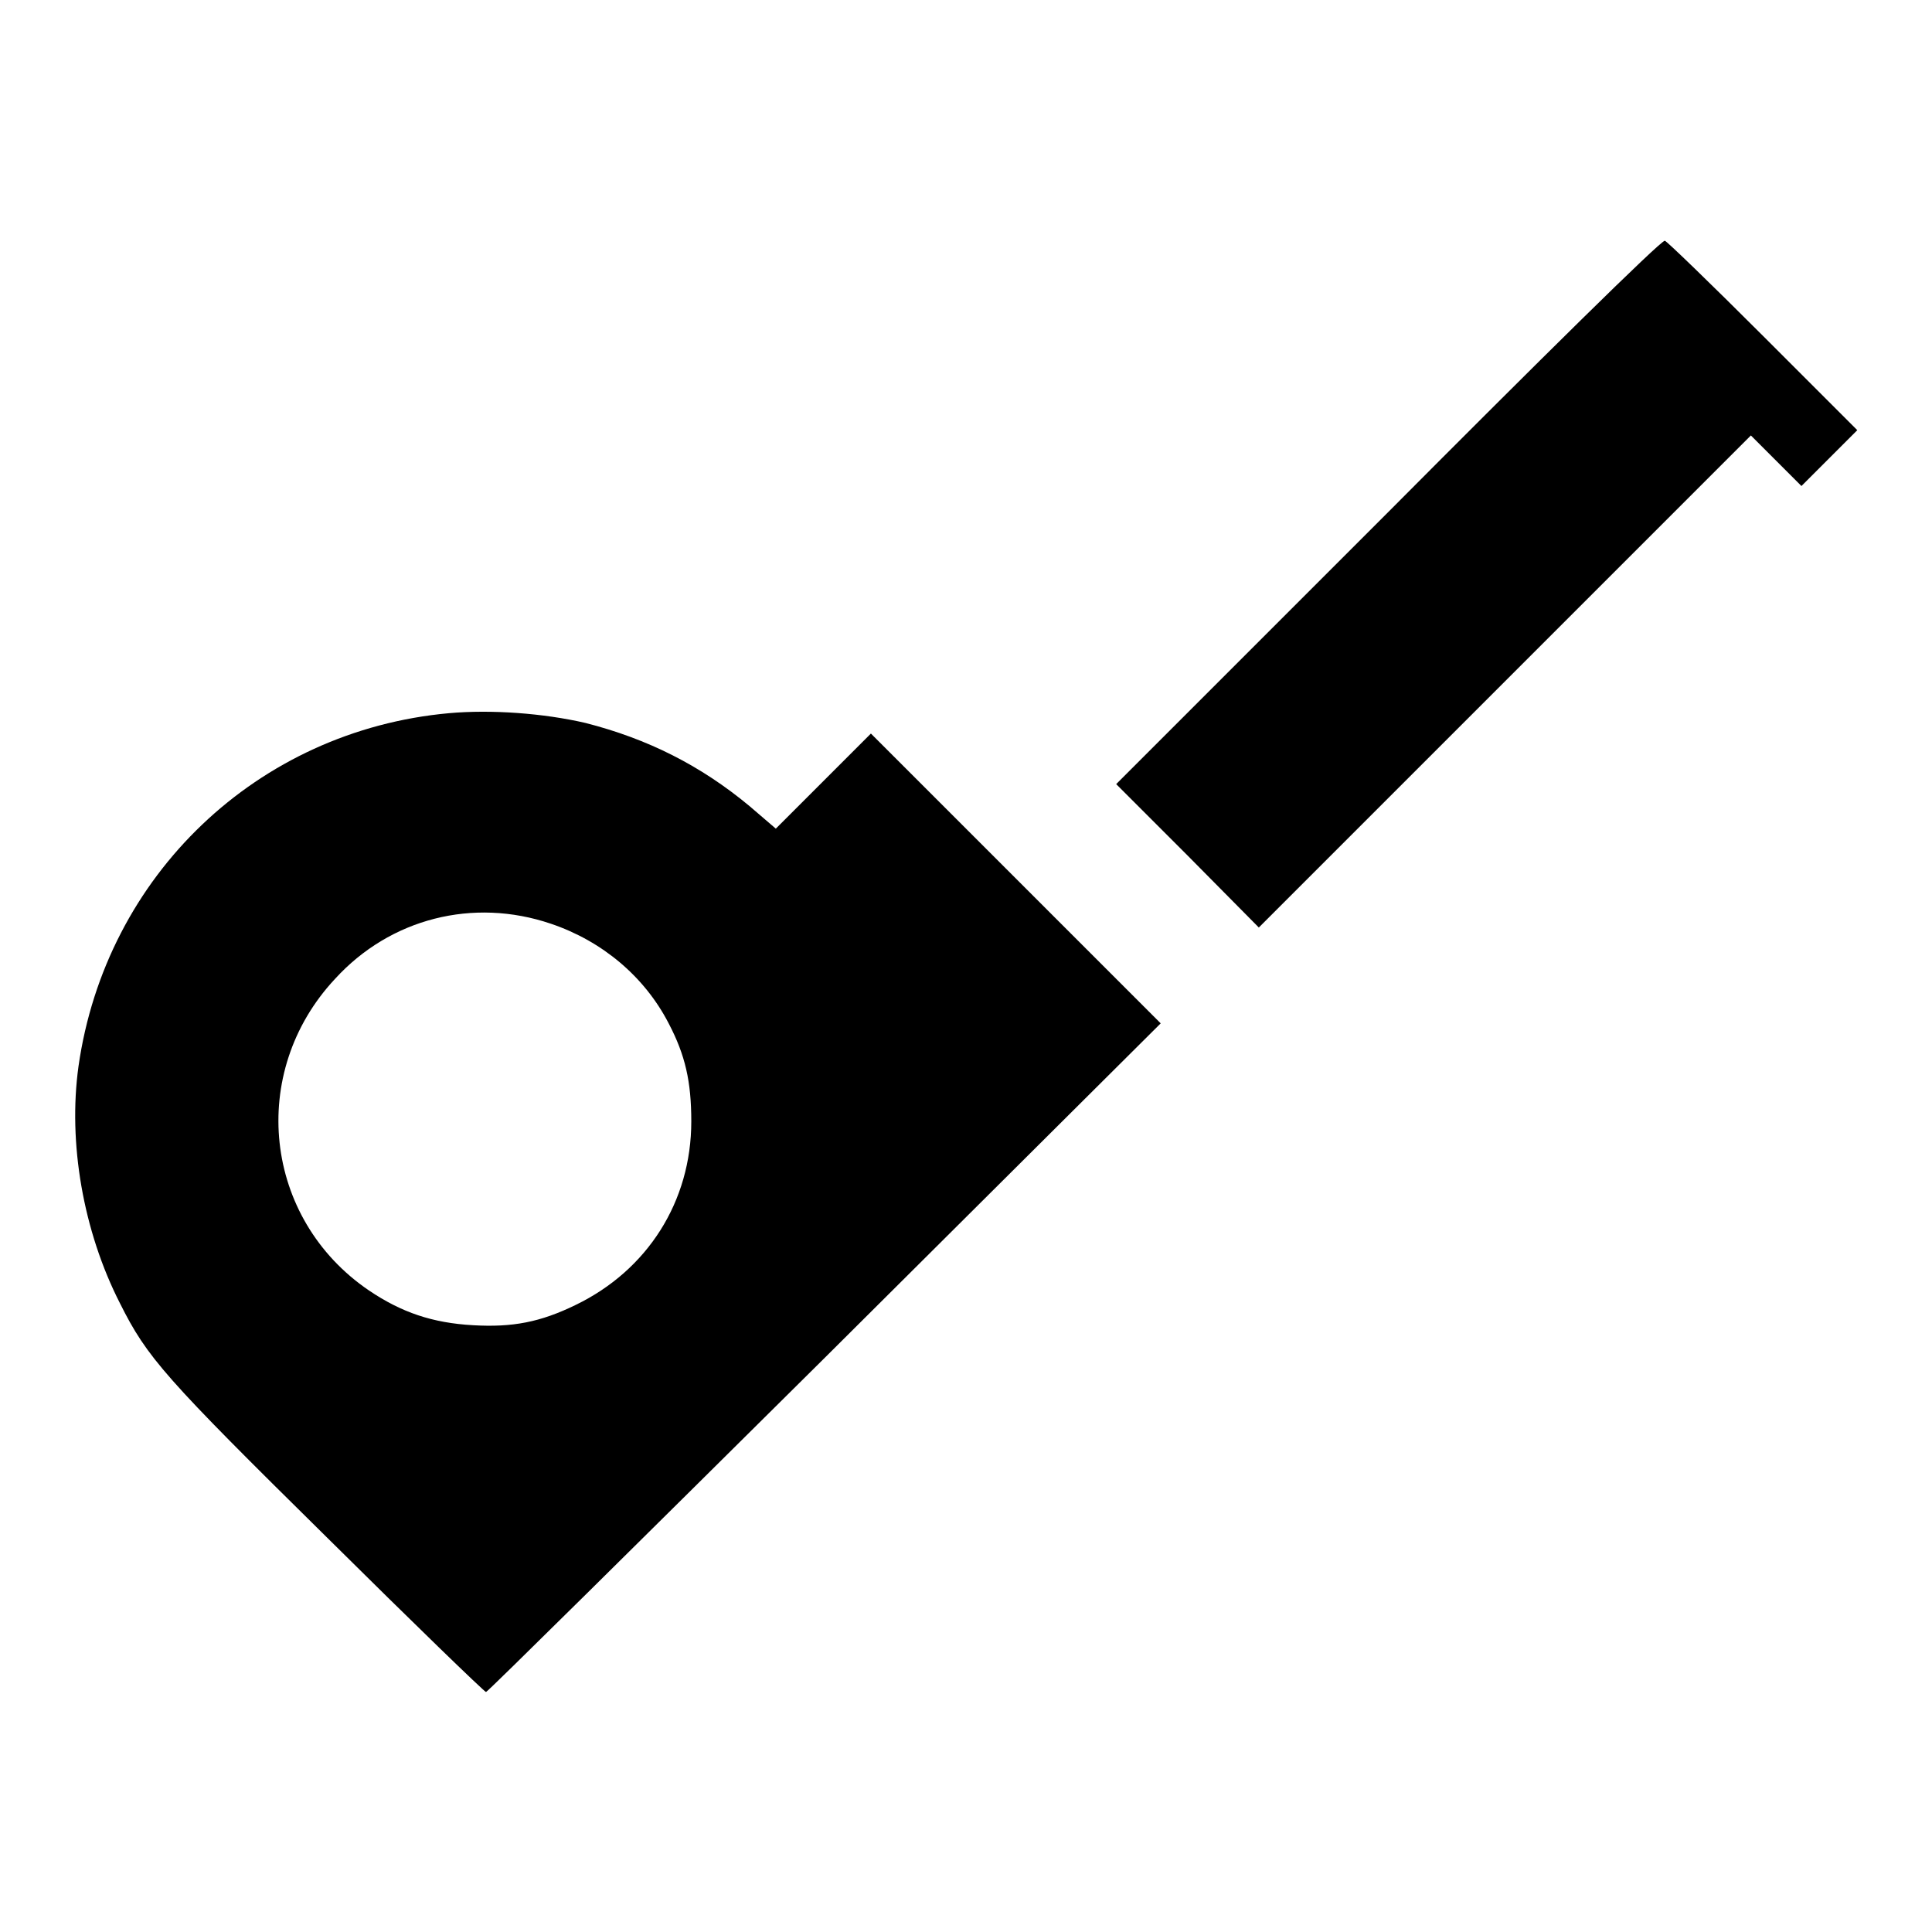 <?xml version="1.0" encoding="utf-8"?>
<!-- Svg Vector Icons : http://www.onlinewebfonts.com/icon -->
<!DOCTYPE svg PUBLIC "-//W3C//DTD SVG 1.1//EN" "http://www.w3.org/Graphics/SVG/1.1/DTD/svg11.dtd">
<svg version="1.1" xmlns="http://www.w3.org/2000/svg" xmlns:xlink="http://www.w3.org/1999/xlink" x="0px" y="0px" viewBox="0 0 256 256" enable-background="new 0 0 256 256" xml:space="preserve">
<g><g><g><path fill="#000000" d="M183.9,67.9l-36,36l9.5,9.5l9.4,9.5l32.6-32.6l32.6-32.6l3.3,3.3l3.4,3.4l3.7-3.7l3.7-3.7l-12.5-12.5c-6.9-6.9-12.8-12.6-13-12.6C220.1,31.8,203.7,48,183.9,67.9z"/><path fill="#000000" d="M59.5,94.5c-25.4,2.3-45.5,21.5-49.1,46.8c-1.4,10.1,0.6,21.8,5.5,31.4c3.6,7.2,5.9,9.8,27.4,31c11.4,11.3,20.9,20.5,21.1,20.5c0.2,0,20.4-20,44.9-44.3l44.5-44.3l-19.2-19.2l-19.2-19.2l-6.3,6.3l-6.3,6.3l-3.5-3c-6.5-5.4-13.5-8.9-21.7-11C72,94.5,65.1,94,59.5,94.5z M73,122.4c6.8,2.3,12.4,7,15.6,13.2c2.2,4.2,3,7.7,3,13c0,10.6-5.8,19.7-15.3,24.3c-4.7,2.3-8.4,3-13.6,2.7c-5.4-0.3-9.5-1.7-13.8-4.6c-14-9.5-16.1-28.9-4.5-41.3C51.7,121.7,62.7,118.9,73,122.4z"/></g></g></g>
</svg>